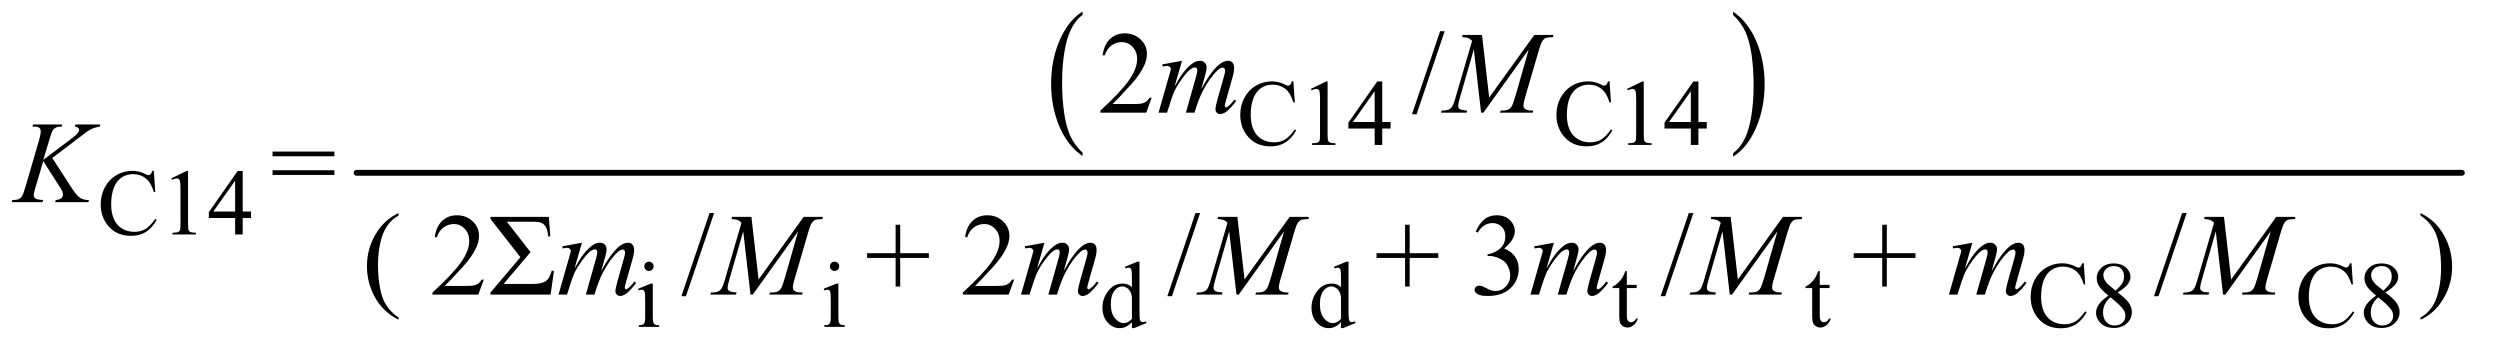 <?xml version="1.0" encoding="UTF-8"?>
<!DOCTYPE svg PUBLIC '-//W3C//DTD SVG 1.0//EN'
          'http://www.w3.org/TR/2001/REC-SVG-20010904/DTD/svg10.dtd'>
<svg stroke-dasharray="none" shape-rendering="auto" xmlns="http://www.w3.org/2000/svg" font-family="'Dialog'" text-rendering="auto" width="334" fill-opacity="1" color-interpolation="auto" color-rendering="auto" preserveAspectRatio="xMidYMid meet" font-size="12px" viewBox="0 0 334 46" fill="black" xmlns:xlink="http://www.w3.org/1999/xlink" stroke="black" image-rendering="auto" stroke-miterlimit="10" stroke-linecap="square" stroke-linejoin="miter" font-style="normal" stroke-width="1" height="46" stroke-dashoffset="0" font-weight="normal" stroke-opacity="1"
><!--Generated by the Batik Graphics2D SVG Generator--><defs id="genericDefs"
  /><g
  ><defs id="defs1"
    ><clipPath clipPathUnits="userSpaceOnUse" id="clipPath1"
      ><path d="M0.891 1.766 L212.244 1.766 L212.244 30.698 L0.891 30.698 L0.891 1.766 Z"
      /></clipPath
      ><clipPath clipPathUnits="userSpaceOnUse" id="clipPath2"
      ><path d="M28.457 56.605 L28.457 983.926 L6780.949 983.926 L6780.949 56.605 Z"
      /></clipPath
    ></defs
    ><g transform="scale(1.576,1.576) translate(-0.891,-1.766) matrix(0.031,0,0,0.031,0,0)"
    ><path d="M2989.062 474.547 L2989.062 483.672 Q2948.406 456.125 2925.742 402.828 Q2903.078 349.531 2903.078 286.156 Q2903.078 220.25 2926.914 166.109 Q2950.75 111.969 2989.062 88.656 L2989.062 97.562 Q2969.906 111.969 2957.602 136.977 Q2945.297 161.984 2939.219 200.445 Q2933.141 238.906 2933.141 280.656 Q2933.141 327.906 2938.75 366.055 Q2944.359 404.203 2955.883 429.312 Q2967.406 454.422 2989.062 474.547 Z" stroke="none" clip-path="url(#clipPath2)"
    /></g
    ><g transform="matrix(0.049,0,0,0.049,-1.404,-2.783)"
    ><path d="M4754.016 97.562 L4754.016 88.656 Q4794.656 116 4817.32 169.297 Q4839.984 222.594 4839.984 285.953 Q4839.984 351.859 4816.156 406.109 Q4792.328 460.359 4754.016 483.672 L4754.016 474.547 Q4773.328 460.141 4785.633 435.133 Q4797.938 410.125 4803.93 371.773 Q4809.922 333.422 4809.922 291.453 Q4809.922 244.422 4804.398 206.164 Q4798.875 167.906 4787.266 142.797 Q4775.656 117.688 4754.016 97.562 Z" stroke="none" clip-path="url(#clipPath2)"
    /></g
    ><g stroke-width="16" transform="matrix(0.049,0,0,0.049,-1.404,-2.783)" stroke-linejoin="round" stroke-linecap="round"
    ><line y2="528" fill="none" x1="1001" clip-path="url(#clipPath2)" x2="6741" y1="528"
    /></g
    ><g transform="matrix(0.049,0,0,0.049,-1.404,-2.783)"
    ><path d="M3555.125 278.625 L3559 336.25 L3555.125 336.25 Q3547.375 310.375 3533 299 Q3518.625 287.625 3498.5 287.625 Q3481.625 287.625 3468 296.188 Q3454.375 304.75 3446.562 323.5 Q3438.75 342.25 3438.75 370.125 Q3438.75 393.125 3446.125 410 Q3453.5 426.875 3468.312 435.875 Q3483.125 444.875 3502.125 444.875 Q3518.625 444.875 3531.25 437.812 Q3543.875 430.75 3559 409.75 L3562.875 412.25 Q3550.125 434.875 3533.125 445.375 Q3516.125 455.875 3492.75 455.875 Q3450.625 455.875 3427.5 424.625 Q3410.25 401.375 3410.25 369.875 Q3410.25 344.5 3421.625 323.25 Q3433 302 3452.938 290.312 Q3472.875 278.625 3496.5 278.625 Q3514.875 278.625 3532.75 287.625 Q3538 290.375 3540.25 290.375 Q3543.625 290.375 3546.125 288 Q3549.375 284.625 3550.75 278.625 L3555.125 278.625 ZM3603 299.125 L3644.25 279 L3648.375 279 L3648.375 422.125 Q3648.375 436.375 3649.562 439.875 Q3650.75 443.375 3654.5 445.25 Q3658.25 447.125 3669.75 447.375 L3669.75 452 L3606 452 L3606 447.375 Q3618 447.125 3621.5 445.312 Q3625 443.5 3626.375 440.438 Q3627.75 437.375 3627.75 422.125 L3627.75 330.625 Q3627.75 312.125 3626.5 306.875 Q3625.625 302.875 3623.312 301 Q3621 299.125 3617.75 299.125 Q3613.125 299.125 3604.875 303 L3603 299.125 ZM3820.125 389.5 L3820.125 407.25 L3797.375 407.25 L3797.375 452 L3776.75 452 L3776.75 407.25 L3705 407.25 L3705 391.25 L3783.625 279 L3797.375 279 L3797.375 389.5 L3820.125 389.5 ZM3776.75 389.5 L3776.75 305.375 L3717.25 389.5 L3776.75 389.5 ZM4417.125 278.625 L4421 336.25 L4417.125 336.25 Q4409.375 310.375 4395 299 Q4380.625 287.625 4360.5 287.625 Q4343.625 287.625 4330 296.188 Q4316.375 304.75 4308.562 323.5 Q4300.75 342.25 4300.75 370.125 Q4300.75 393.125 4308.125 410 Q4315.5 426.875 4330.312 435.875 Q4345.125 444.875 4364.125 444.875 Q4380.625 444.875 4393.25 437.812 Q4405.875 430.75 4421 409.75 L4424.875 412.25 Q4412.125 434.875 4395.125 445.375 Q4378.125 455.875 4354.75 455.875 Q4312.625 455.875 4289.5 424.625 Q4272.25 401.375 4272.25 369.875 Q4272.25 344.5 4283.625 323.25 Q4295 302 4314.938 290.312 Q4334.875 278.625 4358.5 278.625 Q4376.875 278.625 4394.75 287.625 Q4400 290.375 4402.25 290.375 Q4405.625 290.375 4408.125 288 Q4411.375 284.625 4412.75 278.625 L4417.125 278.625 ZM4465 299.125 L4506.25 279 L4510.375 279 L4510.375 422.125 Q4510.375 436.375 4511.562 439.875 Q4512.75 443.375 4516.5 445.25 Q4520.25 447.125 4531.75 447.375 L4531.75 452 L4468 452 L4468 447.375 Q4480 447.125 4483.5 445.312 Q4487 443.5 4488.375 440.438 Q4489.75 437.375 4489.75 422.125 L4489.75 330.625 Q4489.75 312.125 4488.5 306.875 Q4487.625 302.875 4485.312 301 Q4483 299.125 4479.75 299.125 Q4475.125 299.125 4466.875 303 L4465 299.125 ZM4682.125 389.5 L4682.125 407.25 L4659.375 407.25 L4659.375 452 L4638.75 452 L4638.75 407.25 L4567 407.25 L4567 391.25 L4645.625 279 L4659.375 279 L4659.375 389.5 L4682.125 389.5 ZM4638.75 389.5 L4638.75 305.375 L4579.25 389.5 L4638.75 389.5 Z" stroke="none" clip-path="url(#clipPath2)"
    /></g
    ><g transform="matrix(0.049,0,0,0.049,-1.404,-2.783)"
    ><path d="M448.125 522.625 L452 580.25 L448.125 580.25 Q440.375 554.375 426 543 Q411.625 531.625 391.5 531.625 Q374.625 531.625 361 540.188 Q347.375 548.75 339.562 567.5 Q331.75 586.25 331.75 614.125 Q331.75 637.125 339.125 654 Q346.5 670.875 361.312 679.875 Q376.125 688.875 395.125 688.875 Q411.625 688.875 424.25 681.812 Q436.875 674.75 452 653.75 L455.875 656.25 Q443.125 678.875 426.125 689.375 Q409.125 699.875 385.75 699.875 Q343.625 699.875 320.5 668.625 Q303.25 645.375 303.25 613.875 Q303.25 588.5 314.625 567.25 Q326 546 345.938 534.312 Q365.875 522.625 389.5 522.625 Q407.875 522.625 425.75 531.625 Q431 534.375 433.25 534.375 Q436.625 534.375 439.125 532 Q442.375 528.625 443.75 522.625 L448.125 522.625 ZM496 543.125 L537.25 523 L541.375 523 L541.375 666.125 Q541.375 680.375 542.562 683.875 Q543.75 687.375 547.5 689.25 Q551.25 691.125 562.75 691.375 L562.75 696 L499 696 L499 691.375 Q511 691.125 514.5 689.312 Q518 687.5 519.375 684.438 Q520.75 681.375 520.75 666.125 L520.75 574.625 Q520.75 556.125 519.5 550.875 Q518.625 546.875 516.312 545 Q514 543.125 510.75 543.125 Q506.125 543.125 497.875 547 L496 543.125 ZM713.125 633.5 L713.125 651.25 L690.375 651.25 L690.375 696 L669.75 696 L669.75 651.25 L598 651.25 L598 635.25 L676.625 523 L690.375 523 L690.375 633.5 L713.125 633.5 ZM669.75 633.5 L669.75 549.375 L610.25 633.5 L669.75 633.5 Z" stroke="none" clip-path="url(#clipPath2)"
    /></g
    ><g transform="matrix(0.049,0,0,0.049,-1.404,-2.783)"
    ><path d="M1798.125 770.25 Q1803.375 770.25 1807.062 773.938 Q1810.75 777.625 1810.75 782.875 Q1810.75 788.125 1807.062 791.875 Q1803.375 795.625 1798.125 795.625 Q1792.875 795.625 1789.125 791.875 Q1785.375 788.125 1785.375 782.875 Q1785.375 777.625 1789.062 773.938 Q1792.75 770.25 1798.125 770.25 ZM1808.5 830.125 L1808.5 922.125 Q1808.5 932.875 1810.062 936.438 Q1811.625 940 1814.688 941.75 Q1817.75 943.5 1825.875 943.5 L1825.875 948 L1770.25 948 L1770.25 943.5 Q1778.625 943.5 1781.5 941.875 Q1784.375 940.25 1786.062 936.5 Q1787.75 932.75 1787.75 922.125 L1787.75 878 Q1787.75 859.375 1786.625 853.875 Q1785.75 849.875 1783.875 848.312 Q1782 846.75 1778.75 846.75 Q1775.25 846.75 1770.25 848.625 L1768.5 844.125 L1803 830.125 L1808.5 830.125 ZM2304.125 770.25 Q2309.375 770.25 2313.062 773.938 Q2316.75 777.625 2316.75 782.875 Q2316.75 788.125 2313.062 791.875 Q2309.375 795.625 2304.125 795.625 Q2298.875 795.625 2295.125 791.875 Q2291.375 788.125 2291.375 782.875 Q2291.375 777.625 2295.062 773.938 Q2298.75 770.25 2304.125 770.25 ZM2314.5 830.125 L2314.5 922.125 Q2314.5 932.875 2316.062 936.438 Q2317.625 940 2320.688 941.75 Q2323.75 943.5 2331.875 943.5 L2331.875 948 L2276.25 948 L2276.25 943.5 Q2284.625 943.5 2287.5 941.875 Q2290.375 940.25 2292.062 936.5 Q2293.75 932.75 2293.75 922.125 L2293.75 878 Q2293.75 859.375 2292.625 853.875 Q2291.75 849.875 2289.875 848.312 Q2288 846.75 2284.75 846.75 Q2281.25 846.75 2276.25 848.625 L2274.5 844.125 L2309 830.125 L2314.5 830.125 ZM3114.875 935.125 Q3106.5 943.875 3098.5 947.688 Q3090.5 951.5 3081.25 951.5 Q3062.5 951.5 3048.5 935.812 Q3034.5 920.125 3034.5 895.5 Q3034.5 870.875 3050 850.438 Q3065.5 830 3089.875 830 Q3105 830 3114.875 839.625 L3114.875 818.5 Q3114.875 798.875 3113.938 794.375 Q3113 789.875 3111 788.25 Q3109 786.625 3106 786.625 Q3102.75 786.625 3097.375 788.625 L3095.75 784.25 L3129.875 770.25 L3135.5 770.25 L3135.5 902.625 Q3135.5 922.75 3136.438 927.188 Q3137.375 931.625 3139.438 933.375 Q3141.5 935.125 3144.25 935.125 Q3147.625 935.125 3153.25 933 L3154.625 937.375 L3120.625 951.5 L3114.875 951.5 L3114.875 935.125 ZM3114.875 926.375 L3114.875 867.375 Q3114.125 858.875 3110.375 851.875 Q3106.625 844.875 3100.438 841.312 Q3094.25 837.75 3088.375 837.75 Q3077.375 837.75 3068.75 847.625 Q3057.375 860.625 3057.375 885.625 Q3057.375 910.875 3068.375 924.312 Q3079.375 937.75 3092.875 937.75 Q3104.25 937.75 3114.875 926.375 ZM3684.875 935.125 Q3676.5 943.875 3668.5 947.688 Q3660.5 951.5 3651.25 951.5 Q3632.5 951.5 3618.5 935.812 Q3604.5 920.125 3604.5 895.5 Q3604.5 870.875 3620 850.438 Q3635.5 830 3659.875 830 Q3675 830 3684.875 839.625 L3684.875 818.5 Q3684.875 798.875 3683.938 794.375 Q3683 789.875 3681 788.25 Q3679 786.625 3676 786.625 Q3672.75 786.625 3667.375 788.625 L3665.75 784.25 L3699.875 770.25 L3705.5 770.25 L3705.5 902.625 Q3705.5 922.75 3706.438 927.188 Q3707.375 931.625 3709.438 933.375 Q3711.5 935.125 3714.25 935.125 Q3717.625 935.125 3723.25 933 L3724.625 937.375 L3690.625 951.5 L3684.875 951.5 L3684.875 935.125 ZM3684.875 926.375 L3684.875 867.375 Q3684.125 858.875 3680.375 851.875 Q3676.625 844.875 3670.438 841.312 Q3664.25 837.75 3658.375 837.75 Q3647.375 837.75 3638.75 847.625 Q3627.375 860.625 3627.375 885.625 Q3627.375 910.875 3638.375 924.312 Q3649.375 937.75 3662.875 937.75 Q3674.25 937.75 3684.875 926.375 ZM4464.25 795.875 L4464.25 833.5 L4491 833.5 L4491 842.25 L4464.25 842.25 L4464.25 916.5 Q4464.25 927.625 4467.438 931.5 Q4470.625 935.375 4475.625 935.375 Q4479.75 935.375 4483.625 932.812 Q4487.5 930.25 4489.625 925.25 L4494.5 925.25 Q4490.125 937.5 4482.125 943.688 Q4474.125 949.875 4465.625 949.875 Q4459.875 949.875 4454.375 946.688 Q4448.875 943.5 4446.25 937.562 Q4443.625 931.625 4443.625 919.25 L4443.625 842.25 L4425.5 842.25 L4425.5 838.125 Q4432.375 835.375 4439.562 828.812 Q4446.75 822.25 4452.375 813.25 Q4455.25 808.5 4460.375 795.875 L4464.25 795.875 ZM4990.25 795.875 L4990.25 833.5 L5017 833.5 L5017 842.25 L4990.25 842.25 L4990.25 916.5 Q4990.25 927.625 4993.438 931.5 Q4996.625 935.375 5001.625 935.375 Q5005.75 935.375 5009.625 932.812 Q5013.5 930.25 5015.625 925.25 L5020.5 925.25 Q5016.125 937.5 5008.125 943.688 Q5000.125 949.875 4991.625 949.875 Q4985.875 949.875 4980.375 946.688 Q4974.875 943.5 4972.25 937.562 Q4969.625 931.625 4969.625 919.25 L4969.625 842.25 L4951.5 842.25 L4951.5 838.125 Q4958.375 835.375 4965.562 828.812 Q4972.75 822.25 4978.375 813.25 Q4981.25 808.5 4986.375 795.875 L4990.25 795.875 ZM5710.125 774.625 L5714 832.25 L5710.125 832.25 Q5702.375 806.375 5688 795 Q5673.625 783.625 5653.5 783.625 Q5636.625 783.625 5623 792.188 Q5609.375 800.75 5601.562 819.5 Q5593.75 838.25 5593.75 866.125 Q5593.75 889.125 5601.125 906 Q5608.5 922.875 5623.312 931.875 Q5638.125 940.875 5657.125 940.875 Q5673.625 940.875 5686.25 933.812 Q5698.875 926.75 5714 905.75 L5717.875 908.25 Q5705.125 930.875 5688.125 941.375 Q5671.125 951.875 5647.75 951.875 Q5605.625 951.875 5582.5 920.625 Q5565.25 897.375 5565.25 865.875 Q5565.25 840.5 5576.625 819.25 Q5588 798 5607.938 786.312 Q5627.875 774.625 5651.5 774.625 Q5669.875 774.625 5687.75 783.625 Q5693 786.375 5695.25 786.375 Q5698.625 786.375 5701.125 784 Q5704.375 780.625 5705.75 774.625 L5710.125 774.625 ZM5777.125 862.625 Q5757 846.125 5751.188 836.125 Q5745.375 826.125 5745.375 815.375 Q5745.375 798.875 5758.125 786.938 Q5770.875 775 5792 775 Q5812.5 775 5825 786.125 Q5837.5 797.25 5837.5 811.5 Q5837.5 821 5830.75 830.875 Q5824 840.75 5802.625 854.125 Q5824.625 871.125 5831.75 880.875 Q5841.25 893.625 5841.25 907.75 Q5841.25 925.625 5827.625 938.312 Q5814 951 5791.875 951 Q5767.75 951 5754.25 935.875 Q5743.5 923.75 5743.5 909.375 Q5743.5 898.125 5751.062 887.062 Q5758.625 876 5777.125 862.625 ZM5796.75 849.25 Q5811.75 835.75 5815.75 827.938 Q5819.75 820.125 5819.75 810.25 Q5819.75 797.125 5812.375 789.688 Q5805 782.25 5792.25 782.25 Q5779.5 782.25 5771.5 789.625 Q5763.5 797 5763.5 806.875 Q5763.5 813.375 5766.812 819.875 Q5770.125 826.375 5776.25 832.25 L5796.75 849.25 ZM5783 867.375 Q5772.625 876.125 5767.625 886.438 Q5762.625 896.75 5762.625 908.75 Q5762.625 924.875 5771.438 934.562 Q5780.25 944.25 5793.875 944.25 Q5807.375 944.25 5815.5 936.625 Q5823.625 929 5823.625 918.125 Q5823.625 909.125 5818.875 902 Q5810 888.75 5783 867.375 ZM6440.125 774.625 L6444 832.25 L6440.125 832.25 Q6432.375 806.375 6418 795 Q6403.625 783.625 6383.5 783.625 Q6366.625 783.625 6353 792.188 Q6339.375 800.75 6331.562 819.5 Q6323.75 838.25 6323.75 866.125 Q6323.75 889.125 6331.125 906 Q6338.5 922.875 6353.312 931.875 Q6368.125 940.875 6387.125 940.875 Q6403.625 940.875 6416.25 933.812 Q6428.875 926.75 6444 905.75 L6447.875 908.25 Q6435.125 930.875 6418.125 941.375 Q6401.125 951.875 6377.75 951.875 Q6335.625 951.875 6312.5 920.625 Q6295.25 897.375 6295.25 865.875 Q6295.25 840.5 6306.625 819.25 Q6318 798 6337.938 786.312 Q6357.875 774.625 6381.5 774.625 Q6399.875 774.625 6417.75 783.625 Q6423 786.375 6425.25 786.375 Q6428.625 786.375 6431.125 784 Q6434.375 780.625 6435.75 774.625 L6440.125 774.625 ZM6507.125 862.625 Q6487 846.125 6481.188 836.125 Q6475.375 826.125 6475.375 815.375 Q6475.375 798.875 6488.125 786.938 Q6500.875 775 6522 775 Q6542.5 775 6555 786.125 Q6567.5 797.25 6567.5 811.5 Q6567.5 821 6560.75 830.875 Q6554 840.75 6532.625 854.125 Q6554.625 871.125 6561.75 880.875 Q6571.25 893.625 6571.25 907.75 Q6571.25 925.625 6557.625 938.312 Q6544 951 6521.875 951 Q6497.75 951 6484.25 935.875 Q6473.5 923.75 6473.5 909.375 Q6473.5 898.125 6481.062 887.062 Q6488.625 876 6507.125 862.625 ZM6526.75 849.25 Q6541.75 835.75 6545.75 827.938 Q6549.75 820.125 6549.75 810.25 Q6549.75 797.125 6542.375 789.688 Q6535 782.25 6522.25 782.25 Q6509.5 782.25 6501.5 789.625 Q6493.5 797 6493.5 806.875 Q6493.5 813.375 6496.812 819.875 Q6500.125 826.375 6506.25 832.25 L6526.75 849.25 ZM6513 867.375 Q6502.625 876.125 6497.625 886.438 Q6492.625 896.75 6492.625 908.75 Q6492.625 924.875 6501.438 934.562 Q6510.25 944.25 6523.875 944.25 Q6537.375 944.25 6545.5 936.625 Q6553.625 929 6553.625 918.125 Q6553.625 909.125 6548.875 902 Q6540 888.75 6513 867.375 Z" stroke="none" clip-path="url(#clipPath2)"
    /></g
    ><g transform="matrix(0.049,0,0,0.049,-1.404,-2.783)"
    ><path d="M3168.719 323.219 L3153.875 364 L3028.875 364 L3028.875 358.219 Q3084.031 307.906 3106.531 276.031 Q3129.031 244.156 3129.031 217.75 Q3129.031 197.594 3116.688 184.625 Q3104.344 171.656 3087.156 171.656 Q3071.531 171.656 3059.109 180.797 Q3046.688 189.938 3040.75 207.594 L3034.969 207.594 Q3038.875 178.688 3055.047 163.219 Q3071.219 147.75 3095.438 147.75 Q3121.219 147.75 3138.484 164.312 Q3155.75 180.875 3155.75 203.375 Q3155.75 219.469 3148.25 235.562 Q3136.688 260.875 3110.75 289.156 Q3071.844 331.656 3062.156 340.406 L3117.469 340.406 Q3134.344 340.406 3141.141 339.156 Q3147.938 337.906 3153.406 334.078 Q3158.875 330.25 3162.938 323.219 L3168.719 323.219 ZM3967.688 141.812 L3890.969 368.375 L3878.469 368.375 L3955.188 141.812 L3967.688 141.812 Z" stroke="none" clip-path="url(#clipPath2)"
    /></g
    ><g transform="matrix(0.049,0,0,0.049,-1.404,-2.783)"
    ><path d="M771.781 470.031 L940.375 470.031 L940.375 482.844 L771.781 482.844 L771.781 470.031 ZM771.781 520.969 L940.375 520.969 L940.375 533.781 L771.781 533.781 L771.781 520.969 Z" stroke="none" clip-path="url(#clipPath2)"
    /></g
    ><g transform="matrix(0.049,0,0,0.049,-1.404,-2.783)"
    ><path d="M1347.719 819.219 L1332.875 860 L1207.875 860 L1207.875 854.219 Q1263.031 803.906 1285.531 772.031 Q1308.031 740.156 1308.031 713.75 Q1308.031 693.594 1295.688 680.625 Q1283.344 667.656 1266.156 667.656 Q1250.531 667.656 1238.109 676.797 Q1225.688 685.938 1219.75 703.594 L1213.969 703.594 Q1217.875 674.688 1234.047 659.219 Q1250.219 643.75 1274.438 643.75 Q1300.219 643.75 1317.484 660.312 Q1334.75 676.875 1334.75 699.375 Q1334.75 715.469 1327.25 731.562 Q1315.688 756.875 1289.75 785.156 Q1250.844 827.656 1241.156 836.406 L1296.469 836.406 Q1313.344 836.406 1320.141 835.156 Q1326.938 833.906 1332.406 830.078 Q1337.875 826.25 1341.938 819.219 L1347.719 819.219 Z" stroke="none" clip-path="url(#clipPath2)"
    /></g
    ><g transform="matrix(0.049,0,0,0.049,-1.404,-2.783)"
    ><path d="M1366 648.125 L1524.906 648.125 L1529.125 701.406 L1523.188 701.406 Q1522.094 685.625 1517.875 677.266 Q1513.656 668.906 1506.312 665.156 Q1498.969 661.406 1483.031 661.406 L1410.688 661.406 L1475.219 744.219 L1401.781 830.938 L1482.25 830.938 Q1504.125 830.938 1515.688 823.906 Q1527.25 816.875 1533.031 794.531 L1538.969 795.938 L1529.906 860 L1366 860 L1366 854.375 L1447.562 758.125 L1366 653.75 L1366 648.125 ZM1975.688 637.812 L1898.969 864.375 L1886.469 864.375 L1963.188 637.812 L1975.688 637.812 ZM2470.594 837.969 L2470.594 760 L2392.781 760 L2392.781 747.188 L2470.594 747.188 L2470.594 669.531 L2483.094 669.531 L2483.094 747.188 L2561.219 747.188 L2561.219 760 L2483.094 760 L2483.094 837.969 L2470.594 837.969 ZM2793.719 819.219 L2778.875 860 L2653.875 860 L2653.875 854.219 Q2709.031 803.906 2731.531 772.031 Q2754.031 740.156 2754.031 713.75 Q2754.031 693.594 2741.688 680.625 Q2729.344 667.656 2712.156 667.656 Q2696.531 667.656 2684.109 676.797 Q2671.688 685.938 2665.75 703.594 L2659.969 703.594 Q2663.875 674.688 2680.047 659.219 Q2696.219 643.75 2720.438 643.75 Q2746.219 643.75 2763.484 660.312 Q2780.75 676.875 2780.75 699.375 Q2780.75 715.469 2773.25 731.562 Q2761.688 756.875 2735.75 785.156 Q2696.844 827.656 2687.156 836.406 L2742.469 836.406 Q2759.344 836.406 2766.141 835.156 Q2772.938 833.906 2778.406 830.078 Q2783.875 826.25 2787.938 819.219 L2793.719 819.219 ZM3300.688 637.812 L3223.969 864.375 L3211.469 864.375 L3288.188 637.812 L3300.688 637.812 ZM3859.594 837.969 L3859.594 760 L3781.781 760 L3781.781 747.188 L3859.594 747.188 L3859.594 669.531 L3872.094 669.531 L3872.094 747.188 L3950.219 747.188 L3950.219 760 L3872.094 760 L3872.094 837.969 L3859.594 837.969 Z" stroke="none" clip-path="url(#clipPath2)"
    /></g
    ><g transform="matrix(0.049,0,0,0.049,-1.404,-2.783)"
    ><path d="M6628.188 644.375 L6628.188 637.812 Q6651.938 649.531 6667.719 665.469 Q6690.062 688.281 6702.25 718.984 Q6714.438 749.688 6714.438 782.969 Q6714.438 831.406 6690.609 871.328 Q6666.781 911.25 6628.188 928.438 L6628.188 922.656 Q6647.406 911.875 6659.828 893.516 Q6672.25 875.156 6678.266 846.797 Q6684.281 818.438 6684.281 787.656 Q6684.281 754.375 6679.125 726.875 Q6675.219 705.312 6669.359 692.344 Q6663.5 679.375 6653.812 667.344 Q6644.125 655.312 6628.188 644.375 Z" stroke="none" clip-path="url(#clipPath2)"
    /></g
    ><g transform="matrix(0.049,0,0,0.049,-1.404,-2.783)"
    ><path d="M4052.25 688.438 Q4061.312 667.031 4075.141 655.391 Q4088.969 643.75 4109.594 643.75 Q4135.062 643.75 4148.656 660.312 Q4158.969 672.656 4158.969 686.719 Q4158.969 709.844 4129.906 734.531 Q4149.438 742.188 4159.438 756.406 Q4169.438 770.625 4169.438 789.844 Q4169.438 817.344 4151.938 837.5 Q4129.125 863.75 4085.844 863.75 Q4064.438 863.75 4056.703 858.438 Q4048.969 853.125 4048.969 847.031 Q4048.969 842.5 4052.641 839.062 Q4056.312 835.625 4061.469 835.625 Q4065.375 835.625 4069.438 836.875 Q4072.094 837.656 4081.469 842.578 Q4090.844 847.5 4094.438 848.438 Q4100.219 850.156 4106.781 850.156 Q4122.719 850.156 4134.516 837.812 Q4146.312 825.469 4146.312 808.594 Q4146.312 796.25 4140.844 784.531 Q4136.781 775.781 4131.938 771.25 Q4125.219 765 4113.5 759.922 Q4101.781 754.844 4089.594 754.844 L4084.594 754.844 L4084.594 750.156 Q4096.938 748.594 4109.359 741.25 Q4121.781 733.906 4127.406 723.594 Q4133.031 713.281 4133.031 700.938 Q4133.031 684.844 4122.953 674.922 Q4112.875 665 4097.875 665 Q4073.656 665 4057.406 690.938 L4052.25 688.438 ZM5990.688 637.812 L5913.969 864.375 L5901.469 864.375 L5978.188 637.812 L5990.688 637.812 Z" stroke="none" clip-path="url(#clipPath2)"
    /></g
    ><g transform="matrix(0.049,0,0,0.049,-1.404,-2.783)"
    ><path d="M1115.375 922.656 L1115.375 928.438 Q1091.781 916.562 1076 900.625 Q1053.5 877.969 1041.312 847.188 Q1029.125 816.406 1029.125 783.281 Q1029.125 734.844 1053.031 694.922 Q1076.938 655 1115.375 637.812 L1115.375 644.375 Q1096.156 655 1083.812 673.438 Q1071.469 691.875 1065.375 720.156 Q1059.281 748.438 1059.281 779.219 Q1059.281 812.656 1064.438 840 Q1068.5 861.562 1074.281 874.609 Q1080.062 887.656 1089.828 899.688 Q1099.594 911.719 1115.375 922.656 Z" stroke="none" clip-path="url(#clipPath2)"
    /></g
    ><g transform="matrix(0.049,0,0,0.049,-1.404,-2.783)"
    ><path d="M4645.688 637.812 L4568.969 864.375 L4556.469 864.375 L4633.188 637.812 L4645.688 637.812 ZM5160.594 837.969 L5160.594 760 L5082.781 760 L5082.781 747.188 L5160.594 747.188 L5160.594 669.531 L5173.094 669.531 L5173.094 747.188 L5251.219 747.188 L5251.219 760 L5173.094 760 L5173.094 837.969 L5160.594 837.969 Z" stroke="none" clip-path="url(#clipPath2)"
    /></g
    ><g transform="matrix(0.049,0,0,0.049,-1.404,-2.783)"
    ><path d="M3251.375 222.594 L3231.062 293.062 Q3244.656 268.219 3254.188 255.719 Q3269.031 236.344 3283.094 227.594 Q3291.375 222.594 3300.438 222.594 Q3308.25 222.594 3313.406 227.594 Q3318.562 232.594 3318.562 240.406 Q3318.562 248.062 3314.969 260.406 L3303.875 300.094 Q3329.344 252.438 3352.156 233.219 Q3364.812 222.594 3377.156 222.594 Q3384.344 222.594 3388.953 227.516 Q3393.562 232.438 3393.562 242.75 Q3393.562 251.812 3390.75 261.969 L3373.562 322.75 Q3367.938 342.594 3367.938 344.781 Q3367.938 346.969 3369.344 348.531 Q3370.281 349.625 3371.844 349.625 Q3373.406 349.625 3377.312 346.656 Q3386.219 339.781 3394.031 328.531 L3399.188 331.812 Q3395.281 338.062 3385.359 349 Q3375.438 359.938 3368.406 363.844 Q3361.375 367.75 3355.438 367.75 Q3349.969 367.75 3346.297 364 Q3342.625 360.25 3342.625 354.781 Q3342.625 347.281 3349.031 324.625 L3363.25 274.469 Q3368.094 257.125 3368.406 255.25 Q3368.875 252.281 3368.875 249.469 Q3368.875 245.562 3367.156 243.375 Q3365.281 241.188 3362.938 241.188 Q3356.375 241.188 3349.031 247.906 Q3327.469 267.75 3308.719 303.531 Q3296.375 327.125 3285.594 364 L3262 364 L3288.719 269.469 Q3293.094 254.156 3293.094 249 Q3293.094 244.781 3291.375 242.75 Q3289.656 240.719 3287.156 240.719 Q3282 240.719 3276.219 244.469 Q3266.844 250.562 3252.078 270.562 Q3237.312 290.562 3229.188 308.844 Q3225.281 317.438 3210.594 364 L3187.469 364 L3216.375 262.75 L3220.125 249.625 Q3221.219 246.656 3221.219 245.25 Q3221.219 241.812 3218.094 239.078 Q3214.969 236.344 3210.125 236.344 Q3208.094 236.344 3198.875 238.219 L3197.469 232.438 L3251.375 222.594 ZM4069.406 152.125 L4088.938 322.75 L4211.906 152.125 L4263.625 152.125 L4263.625 157.906 Q4246.75 159 4243.781 160.094 Q4238.625 162.125 4234.328 168.219 Q4230.031 174.312 4225.031 191.656 L4185.812 326.031 Q4182.375 337.75 4182.375 344.469 Q4182.375 350.562 4186.594 353.688 Q4192.531 358.219 4205.344 358.219 L4209.094 358.219 L4207.688 364 L4118.469 364 L4120.031 358.219 L4124.25 358.219 Q4136.125 358.219 4142.375 354.781 Q4147.219 352.281 4151.047 345.328 Q4154.875 338.375 4161.75 314.469 L4196.75 191.656 L4073.156 364 L4066.906 364 L4047.062 191.656 L4009.25 322.75 Q4004.406 339.469 4004.406 345.25 Q4004.406 351.031 4008.625 354.078 Q4012.844 357.125 4029.094 358.219 L4027.375 364 L3957.531 364 L3959.25 358.219 L3963.469 358.219 Q3978.938 358.219 3985.812 350.406 Q3990.812 344.781 3996.281 326.031 L4042.375 168.062 Q4037.219 162.75 4032.531 160.875 Q4027.844 159 4015.188 157.906 L4016.75 152.125 L4069.406 152.125 Z" stroke="none" clip-path="url(#clipPath2)"
    /></g
    ><g transform="matrix(0.049,0,0,0.049,-1.404,-2.783)"
    ><path d="M171.188 487.531 L223.688 568.625 Q237.75 590.188 246.969 596.203 Q256.188 602.219 271.188 602.219 L269.469 608 L179.156 608 L180.562 602.219 Q191.344 601.125 195.797 597.062 Q200.25 593 200.25 587.844 Q200.25 583.156 198.688 578.781 Q197.438 575.656 189.625 563.469 L146.656 496.125 L125.875 566.281 Q120.719 583.156 120.719 588.938 Q120.719 594.875 125.094 598 Q129.469 601.125 146.656 602.219 L144.156 608 L60.406 608 L62.438 602.219 Q74.625 601.906 78.844 600.031 Q85.094 597.219 88.062 592.844 Q92.125 586.438 98.062 566.281 L135.406 438.312 Q139.625 423.625 139.625 414.719 Q139.625 408.469 135.641 405.188 Q131.656 401.906 120.094 401.906 L116.969 401.906 L118.844 396.125 L198.375 396.125 L196.812 401.906 Q186.969 401.75 182.125 404.094 Q175.406 407.375 172.281 412.531 Q169.156 417.688 163.062 438.312 L146.656 492.688 L221.969 435.969 Q236.969 424.719 241.656 418.156 Q244.469 414.094 244.469 410.812 Q244.469 408 241.578 405.344 Q238.688 402.688 232.75 401.906 L234.312 396.125 L302.125 396.125 L300.719 401.906 Q289.625 403.781 282.047 406.828 Q274.469 409.875 266.5 415.188 Q264.156 416.75 236.031 438.312 L171.188 487.531 Z" stroke="none" clip-path="url(#clipPath2)"
    /></g
    ><g transform="matrix(0.049,0,0,0.049,-1.404,-2.783)"
    ><path d="M1615.375 718.594 L1595.062 789.062 Q1608.656 764.219 1618.188 751.719 Q1633.031 732.344 1647.094 723.594 Q1655.375 718.594 1664.438 718.594 Q1672.25 718.594 1677.406 723.594 Q1682.562 728.594 1682.562 736.406 Q1682.562 744.062 1678.969 756.406 L1667.875 796.094 Q1693.344 748.438 1716.156 729.219 Q1728.812 718.594 1741.156 718.594 Q1748.344 718.594 1752.953 723.516 Q1757.562 728.438 1757.562 738.75 Q1757.562 747.812 1754.75 757.969 L1737.562 818.75 Q1731.938 838.594 1731.938 840.781 Q1731.938 842.969 1733.344 844.531 Q1734.281 845.625 1735.844 845.625 Q1737.406 845.625 1741.312 842.656 Q1750.219 835.781 1758.031 824.531 L1763.188 827.812 Q1759.281 834.062 1749.359 845 Q1739.438 855.938 1732.406 859.844 Q1725.375 863.75 1719.438 863.75 Q1713.969 863.75 1710.297 860 Q1706.625 856.25 1706.625 850.781 Q1706.625 843.281 1713.031 820.625 L1727.25 770.469 Q1732.094 753.125 1732.406 751.25 Q1732.875 748.281 1732.875 745.469 Q1732.875 741.562 1731.156 739.375 Q1729.281 737.188 1726.938 737.188 Q1720.375 737.188 1713.031 743.906 Q1691.469 763.75 1672.719 799.531 Q1660.375 823.125 1649.594 860 L1626 860 L1652.719 765.469 Q1657.094 750.156 1657.094 745 Q1657.094 740.781 1655.375 738.75 Q1653.656 736.719 1651.156 736.719 Q1646 736.719 1640.219 740.469 Q1630.844 746.562 1616.078 766.562 Q1601.312 786.562 1593.188 804.844 Q1589.281 813.438 1574.594 860 L1551.469 860 L1580.375 758.75 L1584.125 745.625 Q1585.219 742.656 1585.219 741.25 Q1585.219 737.812 1582.094 735.078 Q1578.969 732.344 1574.125 732.344 Q1572.094 732.344 1562.875 734.219 L1561.469 728.438 L1615.375 718.594 ZM2077.406 648.125 L2096.938 818.75 L2219.906 648.125 L2271.625 648.125 L2271.625 653.906 Q2254.75 655 2251.781 656.094 Q2246.625 658.125 2242.328 664.219 Q2238.031 670.312 2233.031 687.656 L2193.812 822.031 Q2190.375 833.75 2190.375 840.469 Q2190.375 846.562 2194.594 849.688 Q2200.531 854.219 2213.344 854.219 L2217.094 854.219 L2215.688 860 L2126.469 860 L2128.031 854.219 L2132.25 854.219 Q2144.125 854.219 2150.375 850.781 Q2155.219 848.281 2159.047 841.328 Q2162.875 834.375 2169.75 810.469 L2204.75 687.656 L2081.156 860 L2074.906 860 L2055.062 687.656 L2017.25 818.75 Q2012.406 835.469 2012.406 841.25 Q2012.406 847.031 2016.625 850.078 Q2020.844 853.125 2037.094 854.219 L2035.375 860 L1965.531 860 L1967.25 854.219 L1971.469 854.219 Q1986.938 854.219 1993.812 846.406 Q1998.812 840.781 2004.281 822.031 L2050.375 664.062 Q2045.219 658.75 2040.531 656.875 Q2035.844 655 2023.188 653.906 L2024.75 648.125 L2077.406 648.125 ZM2876.375 718.594 L2856.062 789.062 Q2869.656 764.219 2879.188 751.719 Q2894.031 732.344 2908.094 723.594 Q2916.375 718.594 2925.438 718.594 Q2933.25 718.594 2938.406 723.594 Q2943.562 728.594 2943.562 736.406 Q2943.562 744.062 2939.969 756.406 L2928.875 796.094 Q2954.344 748.438 2977.156 729.219 Q2989.812 718.594 3002.156 718.594 Q3009.344 718.594 3013.953 723.516 Q3018.562 728.438 3018.562 738.75 Q3018.562 747.812 3015.75 757.969 L2998.562 818.75 Q2992.938 838.594 2992.938 840.781 Q2992.938 842.969 2994.344 844.531 Q2995.281 845.625 2996.844 845.625 Q2998.406 845.625 3002.312 842.656 Q3011.219 835.781 3019.031 824.531 L3024.188 827.812 Q3020.281 834.062 3010.359 845 Q3000.438 855.938 2993.406 859.844 Q2986.375 863.75 2980.438 863.75 Q2974.969 863.75 2971.297 860 Q2967.625 856.25 2967.625 850.781 Q2967.625 843.281 2974.031 820.625 L2988.25 770.469 Q2993.094 753.125 2993.406 751.25 Q2993.875 748.281 2993.875 745.469 Q2993.875 741.562 2992.156 739.375 Q2990.281 737.188 2987.938 737.188 Q2981.375 737.188 2974.031 743.906 Q2952.469 763.75 2933.719 799.531 Q2921.375 823.125 2910.594 860 L2887 860 L2913.719 765.469 Q2918.094 750.156 2918.094 745 Q2918.094 740.781 2916.375 738.75 Q2914.656 736.719 2912.156 736.719 Q2907 736.719 2901.219 740.469 Q2891.844 746.562 2877.078 766.562 Q2862.312 786.562 2854.188 804.844 Q2850.281 813.438 2835.594 860 L2812.469 860 L2841.375 758.75 L2845.125 745.625 Q2846.219 742.656 2846.219 741.25 Q2846.219 737.812 2843.094 735.078 Q2839.969 732.344 2835.125 732.344 Q2833.094 732.344 2823.875 734.219 L2822.469 728.438 L2876.375 718.594 ZM3402.406 648.125 L3421.938 818.75 L3544.906 648.125 L3596.625 648.125 L3596.625 653.906 Q3579.75 655 3576.781 656.094 Q3571.625 658.125 3567.328 664.219 Q3563.031 670.312 3558.031 687.656 L3518.812 822.031 Q3515.375 833.75 3515.375 840.469 Q3515.375 846.562 3519.594 849.688 Q3525.531 854.219 3538.344 854.219 L3542.094 854.219 L3540.688 860 L3451.469 860 L3453.031 854.219 L3457.25 854.219 Q3469.125 854.219 3475.375 850.781 Q3480.219 848.281 3484.047 841.328 Q3487.875 834.375 3494.75 810.469 L3529.75 687.656 L3406.156 860 L3399.906 860 L3380.062 687.656 L3342.25 818.75 Q3337.406 835.469 3337.406 841.25 Q3337.406 847.031 3341.625 850.078 Q3345.844 853.125 3362.094 854.219 L3360.375 860 L3290.531 860 L3292.25 854.219 L3296.469 854.219 Q3311.938 854.219 3318.812 846.406 Q3323.812 840.781 3329.281 822.031 L3375.375 664.062 Q3370.219 658.75 3365.531 656.875 Q3360.844 655 3348.188 653.906 L3349.75 648.125 L3402.406 648.125 ZM4265.375 718.594 L4245.062 789.062 Q4258.656 764.219 4268.188 751.719 Q4283.031 732.344 4297.094 723.594 Q4305.375 718.594 4314.438 718.594 Q4322.25 718.594 4327.406 723.594 Q4332.562 728.594 4332.562 736.406 Q4332.562 744.062 4328.969 756.406 L4317.875 796.094 Q4343.344 748.438 4366.156 729.219 Q4378.812 718.594 4391.156 718.594 Q4398.344 718.594 4402.953 723.516 Q4407.562 728.438 4407.562 738.75 Q4407.562 747.812 4404.75 757.969 L4387.562 818.75 Q4381.938 838.594 4381.938 840.781 Q4381.938 842.969 4383.344 844.531 Q4384.281 845.625 4385.844 845.625 Q4387.406 845.625 4391.312 842.656 Q4400.219 835.781 4408.031 824.531 L4413.188 827.812 Q4409.281 834.062 4399.359 845 Q4389.438 855.938 4382.406 859.844 Q4375.375 863.75 4369.438 863.75 Q4363.969 863.75 4360.297 860 Q4356.625 856.25 4356.625 850.781 Q4356.625 843.281 4363.031 820.625 L4377.25 770.469 Q4382.094 753.125 4382.406 751.25 Q4382.875 748.281 4382.875 745.469 Q4382.875 741.562 4381.156 739.375 Q4379.281 737.188 4376.938 737.188 Q4370.375 737.188 4363.031 743.906 Q4341.469 763.75 4322.719 799.531 Q4310.375 823.125 4299.594 860 L4276 860 L4302.719 765.469 Q4307.094 750.156 4307.094 745 Q4307.094 740.781 4305.375 738.75 Q4303.656 736.719 4301.156 736.719 Q4296 736.719 4290.219 740.469 Q4280.844 746.562 4266.078 766.562 Q4251.312 786.562 4243.188 804.844 Q4239.281 813.438 4224.594 860 L4201.469 860 L4230.375 758.75 L4234.125 745.625 Q4235.219 742.656 4235.219 741.25 Q4235.219 737.812 4232.094 735.078 Q4228.969 732.344 4224.125 732.344 Q4222.094 732.344 4212.875 734.219 L4211.469 728.438 L4265.375 718.594 ZM4747.406 648.125 L4766.938 818.75 L4889.906 648.125 L4941.625 648.125 L4941.625 653.906 Q4924.75 655 4921.781 656.094 Q4916.625 658.125 4912.328 664.219 Q4908.031 670.312 4903.031 687.656 L4863.812 822.031 Q4860.375 833.75 4860.375 840.469 Q4860.375 846.562 4864.594 849.688 Q4870.531 854.219 4883.344 854.219 L4887.094 854.219 L4885.688 860 L4796.469 860 L4798.031 854.219 L4802.25 854.219 Q4814.125 854.219 4820.375 850.781 Q4825.219 848.281 4829.047 841.328 Q4832.875 834.375 4839.75 810.469 L4874.75 687.656 L4751.156 860 L4744.906 860 L4725.062 687.656 L4687.25 818.75 Q4682.406 835.469 4682.406 841.25 Q4682.406 847.031 4686.625 850.078 Q4690.844 853.125 4707.094 854.219 L4705.375 860 L4635.531 860 L4637.25 854.219 L4641.469 854.219 Q4656.938 854.219 4663.812 846.406 Q4668.812 840.781 4674.281 822.031 L4720.375 664.062 Q4715.219 658.75 4710.531 656.875 Q4705.844 655 4693.188 653.906 L4694.75 648.125 L4747.406 648.125 ZM5406.375 718.594 L5386.062 789.062 Q5399.656 764.219 5409.188 751.719 Q5424.031 732.344 5438.094 723.594 Q5446.375 718.594 5455.438 718.594 Q5463.25 718.594 5468.406 723.594 Q5473.562 728.594 5473.562 736.406 Q5473.562 744.062 5469.969 756.406 L5458.875 796.094 Q5484.344 748.438 5507.156 729.219 Q5519.812 718.594 5532.156 718.594 Q5539.344 718.594 5543.953 723.516 Q5548.562 728.438 5548.562 738.75 Q5548.562 747.812 5545.75 757.969 L5528.562 818.75 Q5522.938 838.594 5522.938 840.781 Q5522.938 842.969 5524.344 844.531 Q5525.281 845.625 5526.844 845.625 Q5528.406 845.625 5532.312 842.656 Q5541.219 835.781 5549.031 824.531 L5554.188 827.812 Q5550.281 834.062 5540.359 845 Q5530.438 855.938 5523.406 859.844 Q5516.375 863.75 5510.438 863.75 Q5504.969 863.75 5501.297 860 Q5497.625 856.25 5497.625 850.781 Q5497.625 843.281 5504.031 820.625 L5518.25 770.469 Q5523.094 753.125 5523.406 751.25 Q5523.875 748.281 5523.875 745.469 Q5523.875 741.562 5522.156 739.375 Q5520.281 737.188 5517.938 737.188 Q5511.375 737.188 5504.031 743.906 Q5482.469 763.75 5463.719 799.531 Q5451.375 823.125 5440.594 860 L5417 860 L5443.719 765.469 Q5448.094 750.156 5448.094 745 Q5448.094 740.781 5446.375 738.75 Q5444.656 736.719 5442.156 736.719 Q5437 736.719 5431.219 740.469 Q5421.844 746.562 5407.078 766.562 Q5392.312 786.562 5384.188 804.844 Q5380.281 813.438 5365.594 860 L5342.469 860 L5371.375 758.75 L5375.125 745.625 Q5376.219 742.656 5376.219 741.25 Q5376.219 737.812 5373.094 735.078 Q5369.969 732.344 5365.125 732.344 Q5363.094 732.344 5353.875 734.219 L5352.469 728.438 L5406.375 718.594 ZM6092.406 648.125 L6111.938 818.75 L6234.906 648.125 L6286.625 648.125 L6286.625 653.906 Q6269.75 655 6266.781 656.094 Q6261.625 658.125 6257.328 664.219 Q6253.031 670.312 6248.031 687.656 L6208.812 822.031 Q6205.375 833.75 6205.375 840.469 Q6205.375 846.562 6209.594 849.688 Q6215.531 854.219 6228.344 854.219 L6232.094 854.219 L6230.688 860 L6141.469 860 L6143.031 854.219 L6147.25 854.219 Q6159.125 854.219 6165.375 850.781 Q6170.219 848.281 6174.047 841.328 Q6177.875 834.375 6184.75 810.469 L6219.75 687.656 L6096.156 860 L6089.906 860 L6070.062 687.656 L6032.25 818.75 Q6027.406 835.469 6027.406 841.25 Q6027.406 847.031 6031.625 850.078 Q6035.844 853.125 6052.094 854.219 L6050.375 860 L5980.531 860 L5982.25 854.219 L5986.469 854.219 Q6001.938 854.219 6008.812 846.406 Q6013.812 840.781 6019.281 822.031 L6065.375 664.062 Q6060.219 658.75 6055.531 656.875 Q6050.844 655 6038.188 653.906 L6039.75 648.125 L6092.406 648.125 Z" stroke="none" clip-path="url(#clipPath2)"
    /></g
  ></g
></svg
>
